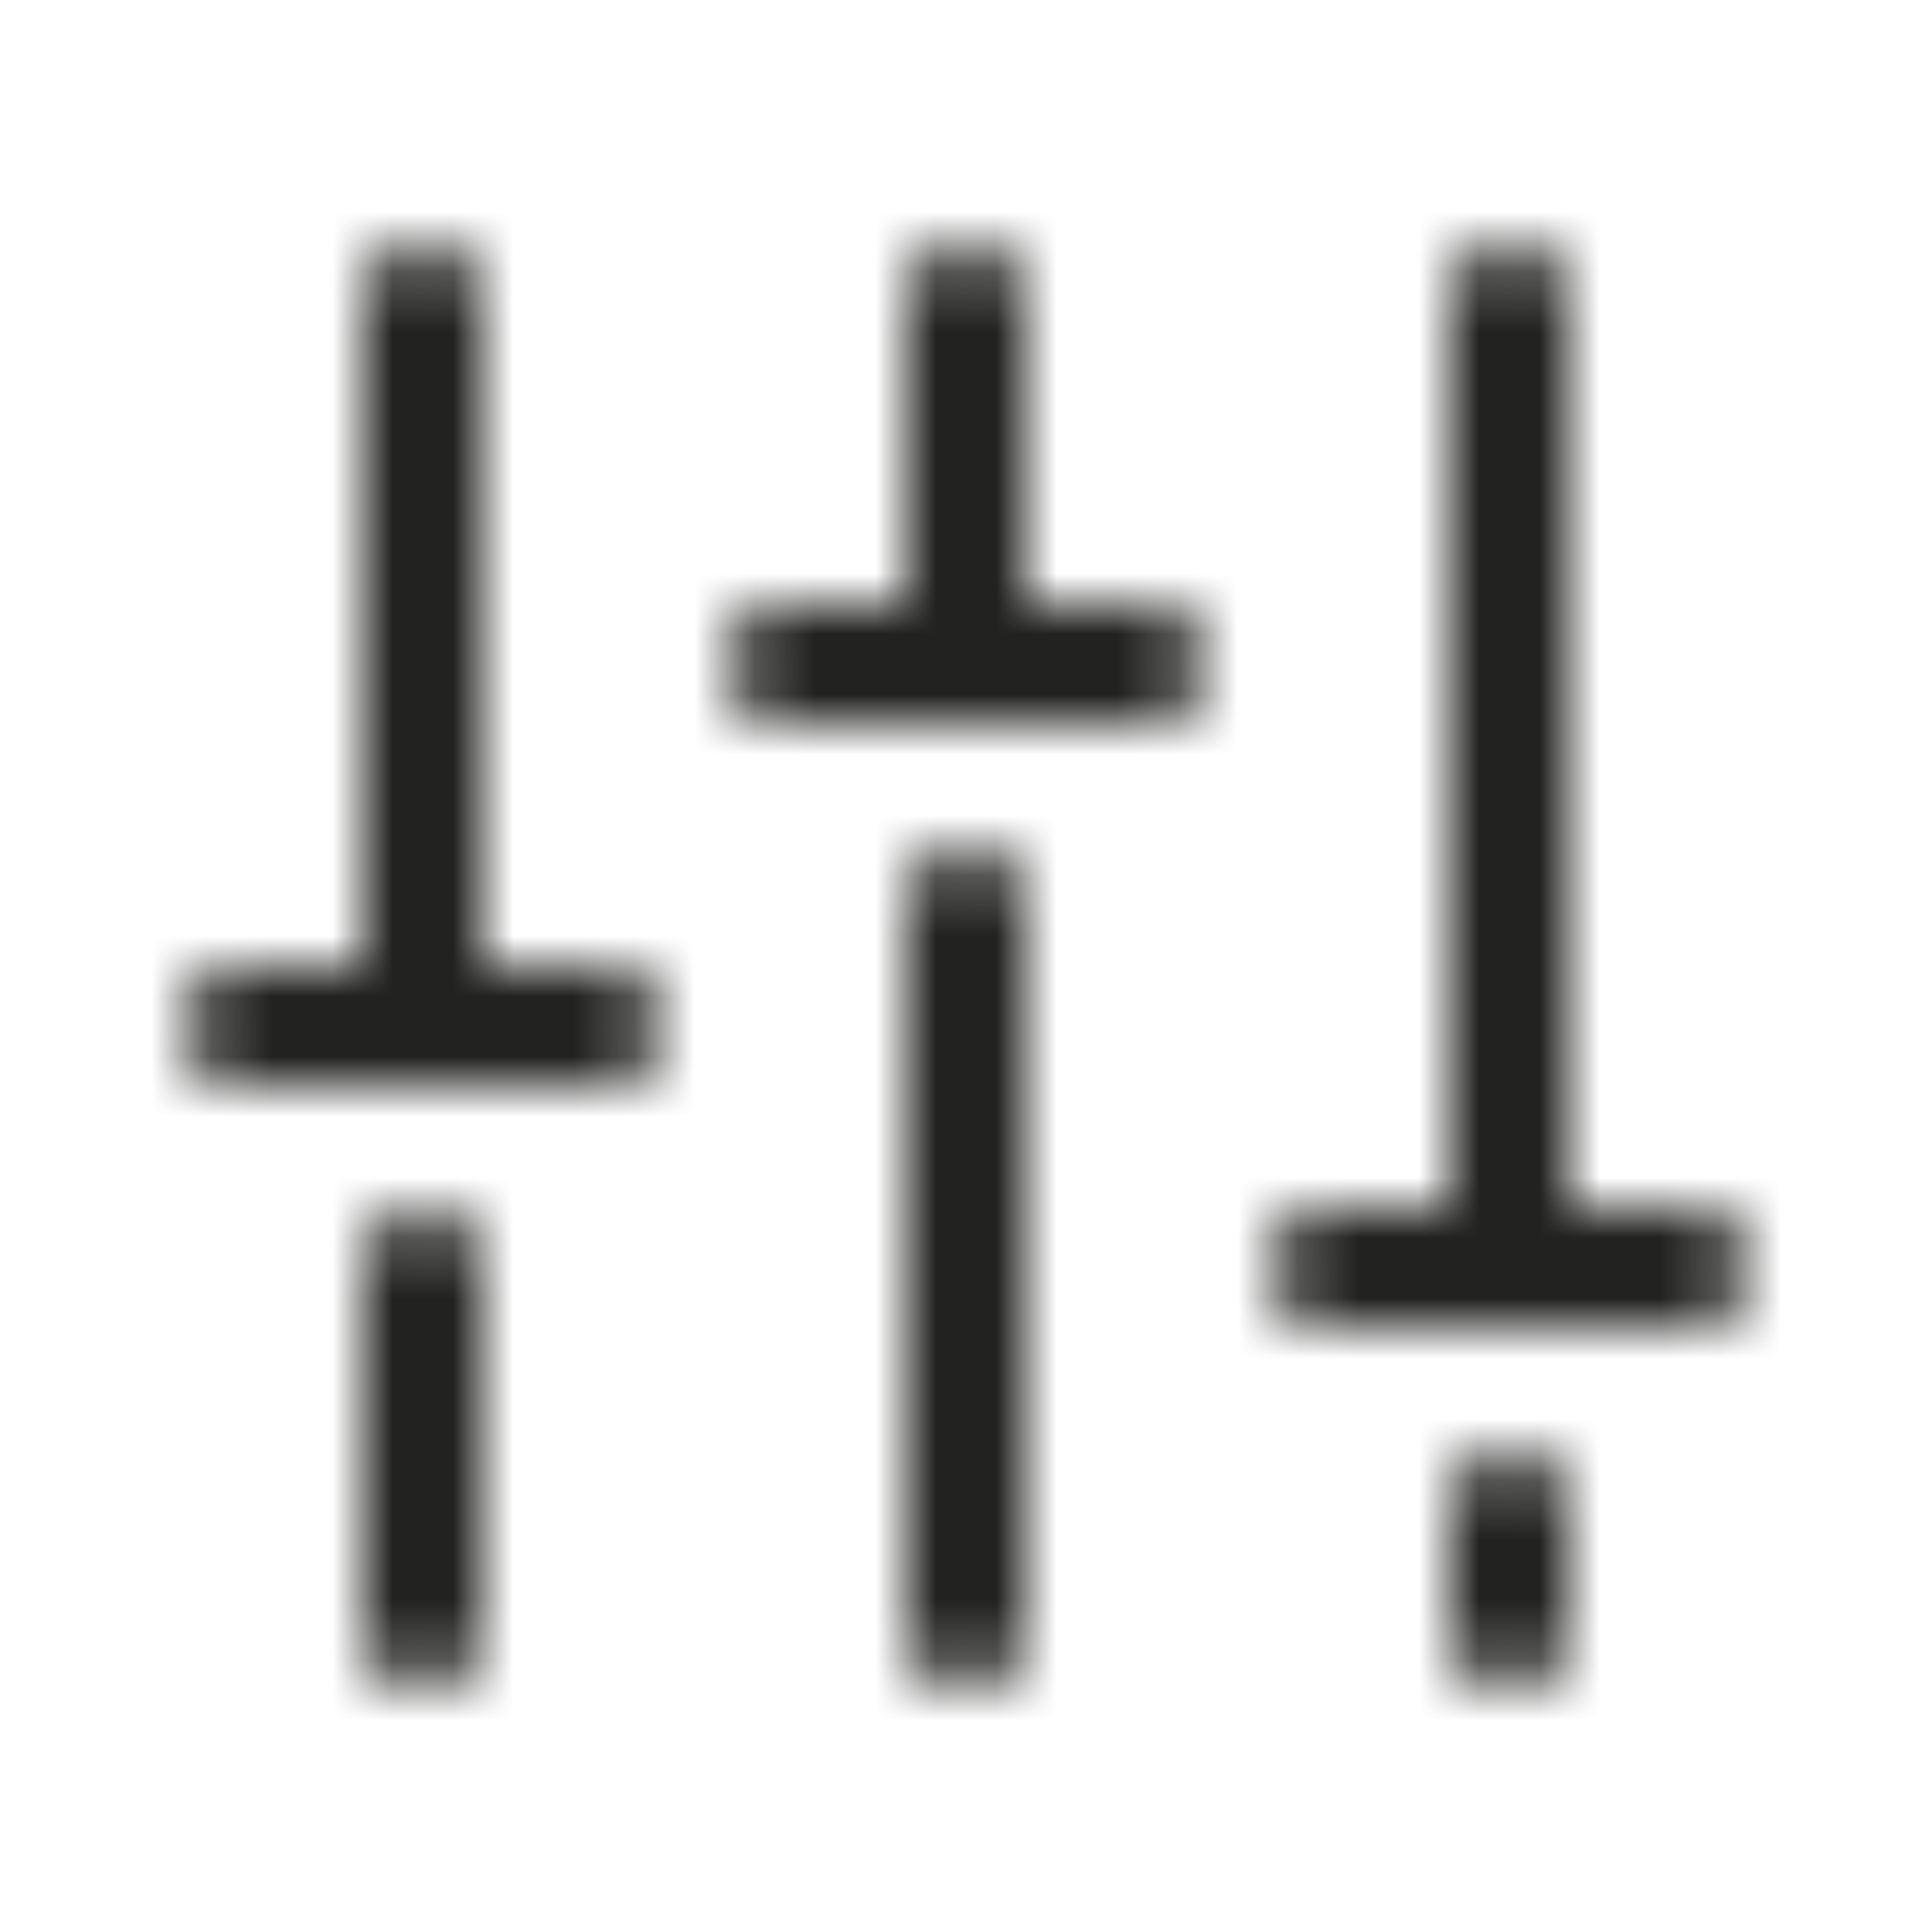 <svg width="32" height="32" viewBox="0 0 32 32" fill="none" xmlns="http://www.w3.org/2000/svg">
<mask id="mask0_326_23676" style="mask-type:alpha" maskUnits="userSpaceOnUse" x="0" y="0" width="32" height="32">
<path fill-rule="evenodd" clip-rule="evenodd" d="M16 14C16.552 14 17 14.448 17 15V27C17 27.552 16.552 28 16 28C15.448 28 15 27.552 15 27V15C15 14.448 15.448 14 16 14Z" fill="#222220"/>
<path fill-rule="evenodd" clip-rule="evenodd" d="M16 4C16.552 4 17 4.448 17 5V11C17 11.552 16.552 12 16 12C15.448 12 15 11.552 15 11V5C15 4.448 15.448 4 16 4Z" fill="#222220"/>
<path fill-rule="evenodd" clip-rule="evenodd" d="M25 24C25.552 24 26 24.448 26 25V27C26 27.552 25.552 28 25 28C24.448 28 24 27.552 24 27V25C24 24.448 24.448 24 25 24Z" fill="#222220"/>
<path fill-rule="evenodd" clip-rule="evenodd" d="M25 4C25.552 4 26 4.448 26 5V21C26 21.552 25.552 22 25 22C24.448 22 24 21.552 24 21V5C24 4.448 24.448 4 25 4Z" fill="#222220"/>
<path fill-rule="evenodd" clip-rule="evenodd" d="M21 21C21 20.448 21.448 20 22 20H28C28.552 20 29 20.448 29 21C29 21.552 28.552 22 28 22H22C21.448 22 21 21.552 21 21Z" fill="#222220"/>
<path fill-rule="evenodd" clip-rule="evenodd" d="M7 20C7.552 20 8 20.448 8 21V27C8 27.552 7.552 28 7 28C6.448 28 6 27.552 6 27V21C6 20.448 6.448 20 7 20Z" fill="#222220"/>
<path fill-rule="evenodd" clip-rule="evenodd" d="M7 4C7.552 4 8 4.448 8 5V17C8 17.552 7.552 18 7 18C6.448 18 6 17.552 6 17V5C6 4.448 6.448 4 7 4Z" fill="#222220"/>
<path fill-rule="evenodd" clip-rule="evenodd" d="M3 17C3 16.448 3.448 16 4 16H10C10.552 16 11 16.448 11 17C11 17.552 10.552 18 10 18H4C3.448 18 3 17.552 3 17Z" fill="#222220"/>
<path fill-rule="evenodd" clip-rule="evenodd" d="M12 11C12 10.448 12.448 10 13 10H19C19.552 10 20 10.448 20 11C20 11.552 19.552 12 19 12H13C12.448 12 12 11.552 12 11Z" fill="#222220"/>
</mask>
<g mask="url(#mask0_326_23676)">
<rect width="32" height="32" fill="#222220"/>
</g>
</svg>
